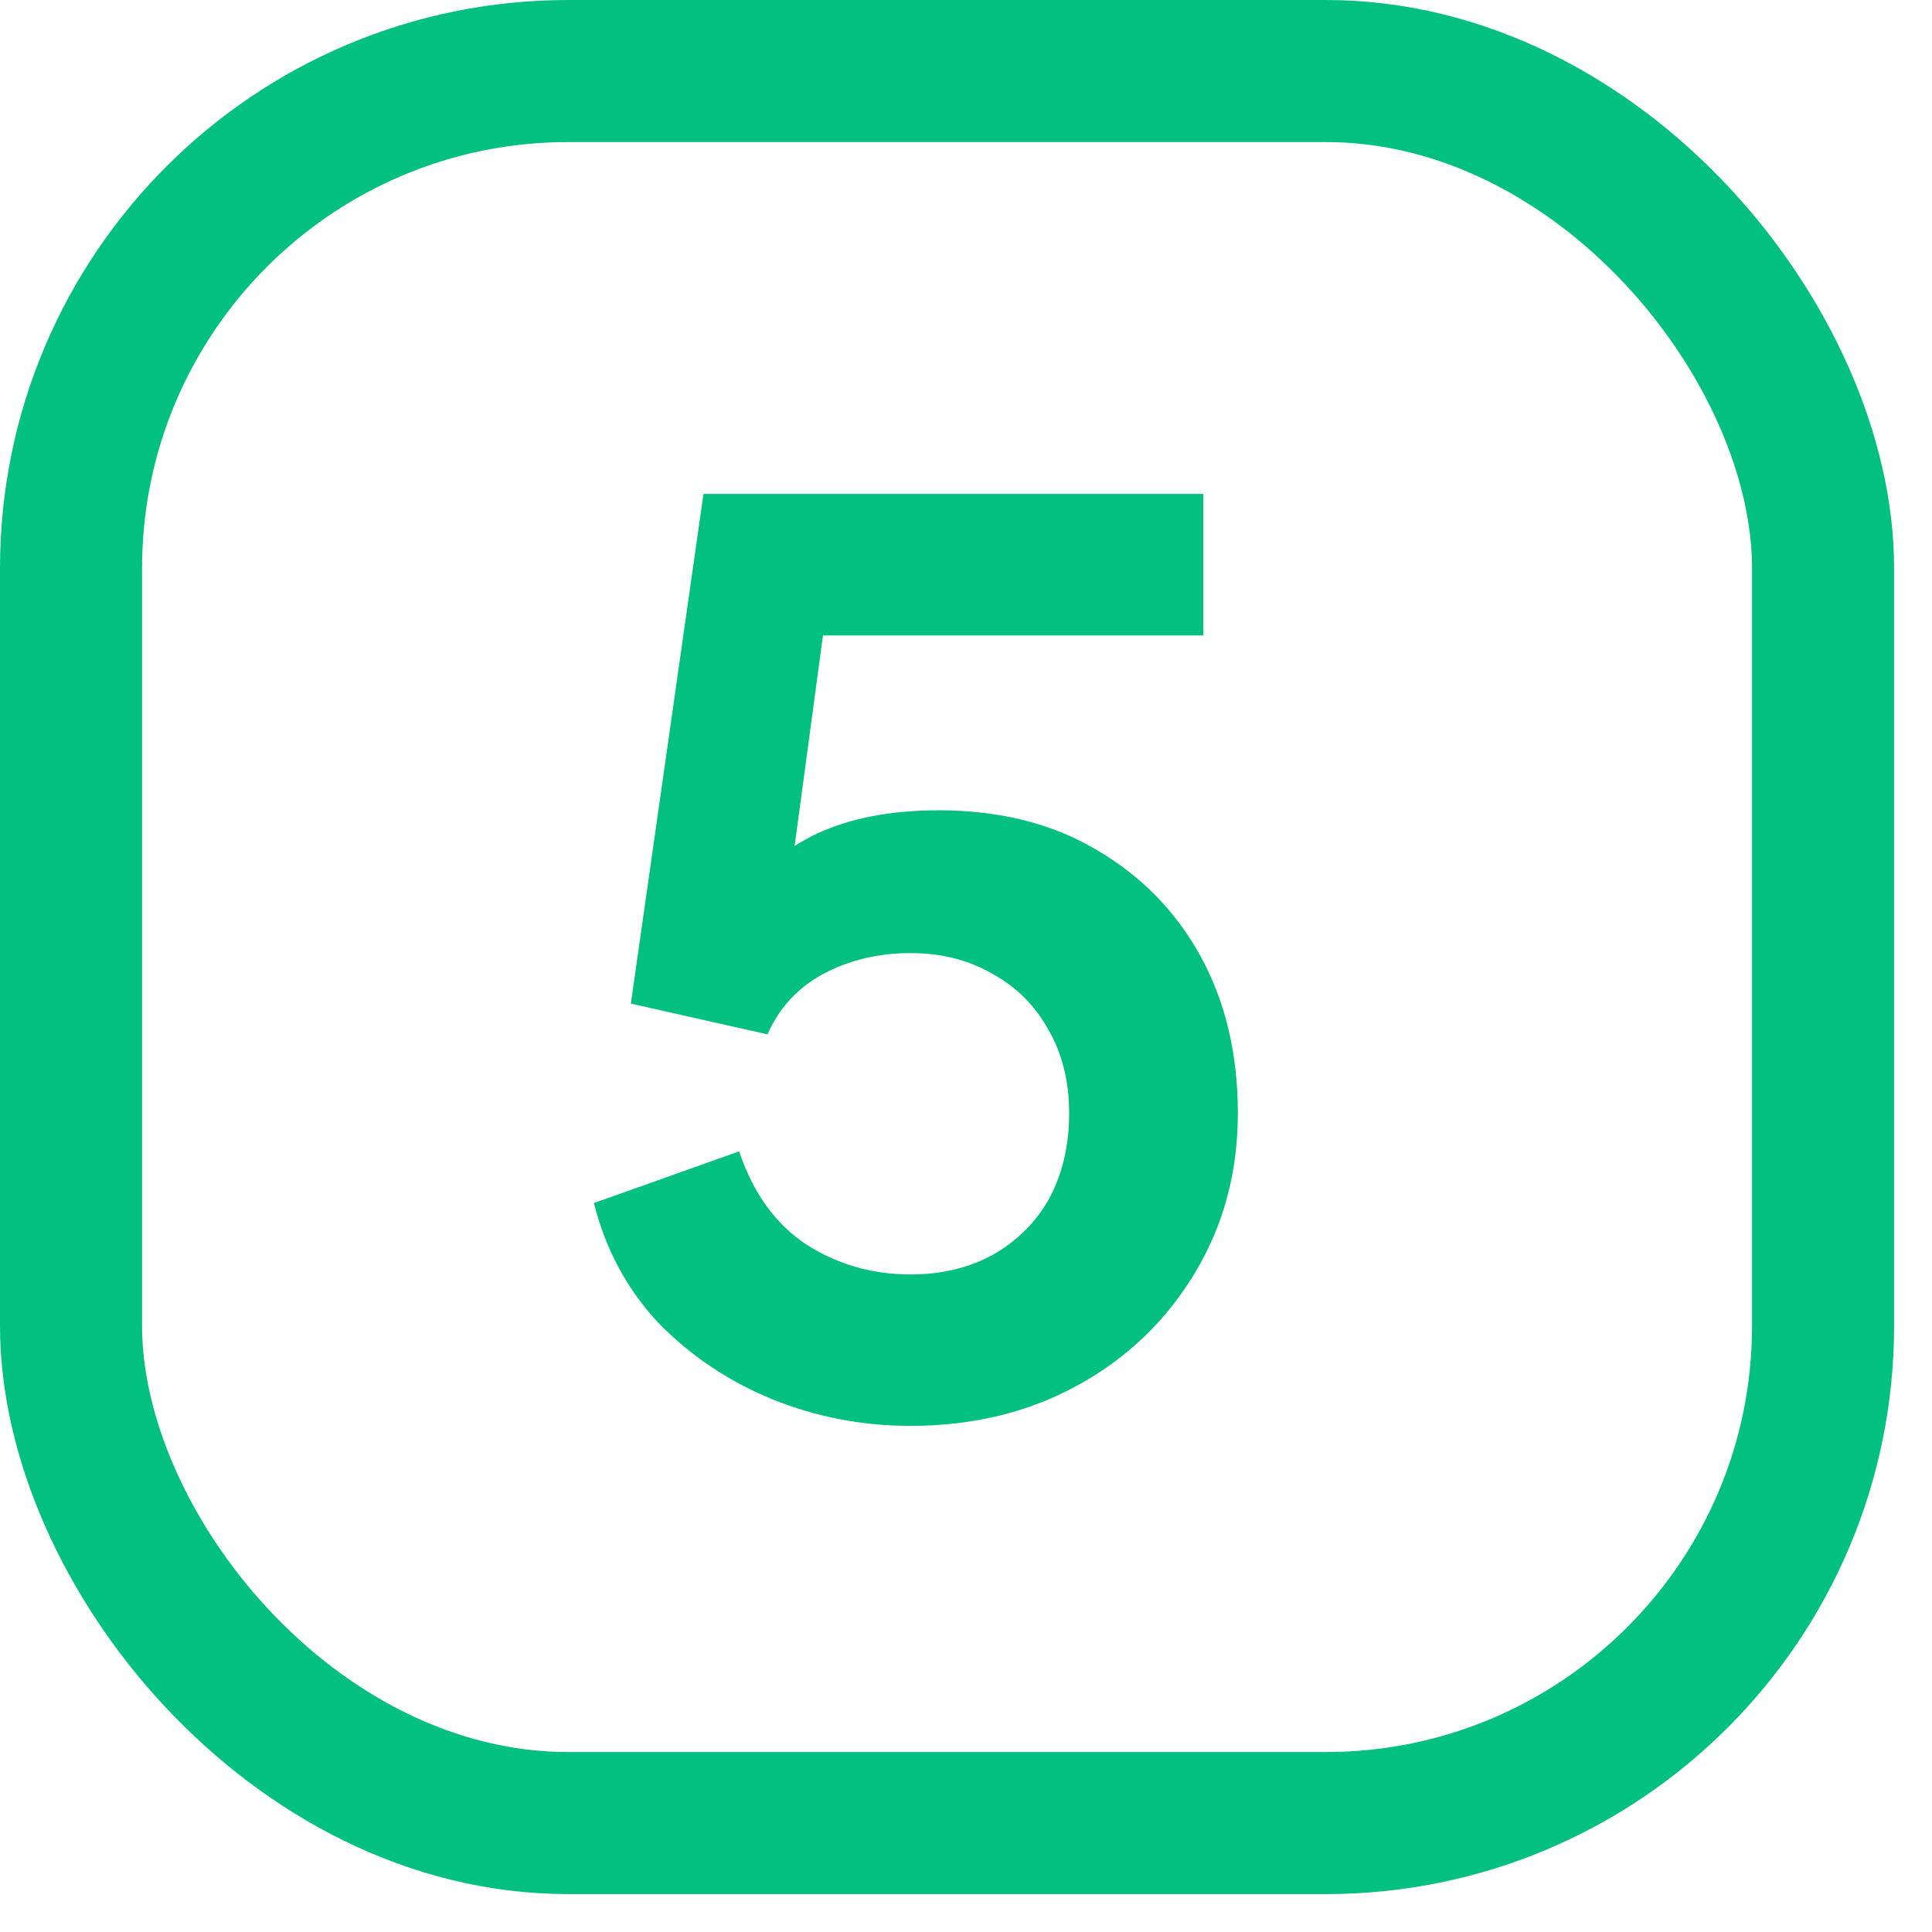<?xml version="1.0" encoding="utf-8"?>
<svg xmlns="http://www.w3.org/2000/svg" fill="none" height="100%" overflow="visible" preserveAspectRatio="none" style="display: block;" viewBox="0 0 34 34" width="100%">
<g id="Group 1061">
<rect height="30.833" id="Rectangle 1143" rx="8.75" stroke="#01C080" stroke-width="2.5" width="30.833" x="1.25" y="1.25"/>
<path d="M16.02 25.093C15.168 25.093 14.352 24.934 13.572 24.617C12.806 24.299 12.142 23.851 11.579 23.273C11.03 22.681 10.654 21.981 10.452 21.172L13.008 20.262C13.254 20.998 13.651 21.547 14.2 21.908C14.749 22.255 15.356 22.428 16.02 22.428C16.569 22.428 17.053 22.313 17.472 22.082C17.905 21.836 18.237 21.504 18.468 21.085C18.7 20.652 18.815 20.153 18.815 19.59C18.815 19.027 18.692 18.536 18.447 18.117C18.216 17.698 17.891 17.373 17.472 17.142C17.053 16.896 16.569 16.773 16.02 16.773C15.457 16.773 14.944 16.896 14.482 17.142C14.034 17.387 13.709 17.741 13.507 18.203L11.102 17.662L12.38 8.692H21.177V11.183H13.55L14.655 9.905L13.745 16.665L12.9 15.972C13.305 15.379 13.796 14.946 14.373 14.672C14.966 14.397 15.681 14.26 16.518 14.26C17.587 14.26 18.512 14.491 19.292 14.953C20.086 15.416 20.7 16.044 21.134 16.838C21.567 17.633 21.784 18.55 21.784 19.59C21.784 20.63 21.531 21.569 21.025 22.407C20.52 23.244 19.834 23.902 18.967 24.378C18.1 24.855 17.118 25.093 16.02 25.093Z" fill="#01C080" id="5"/>
</g>
</svg>